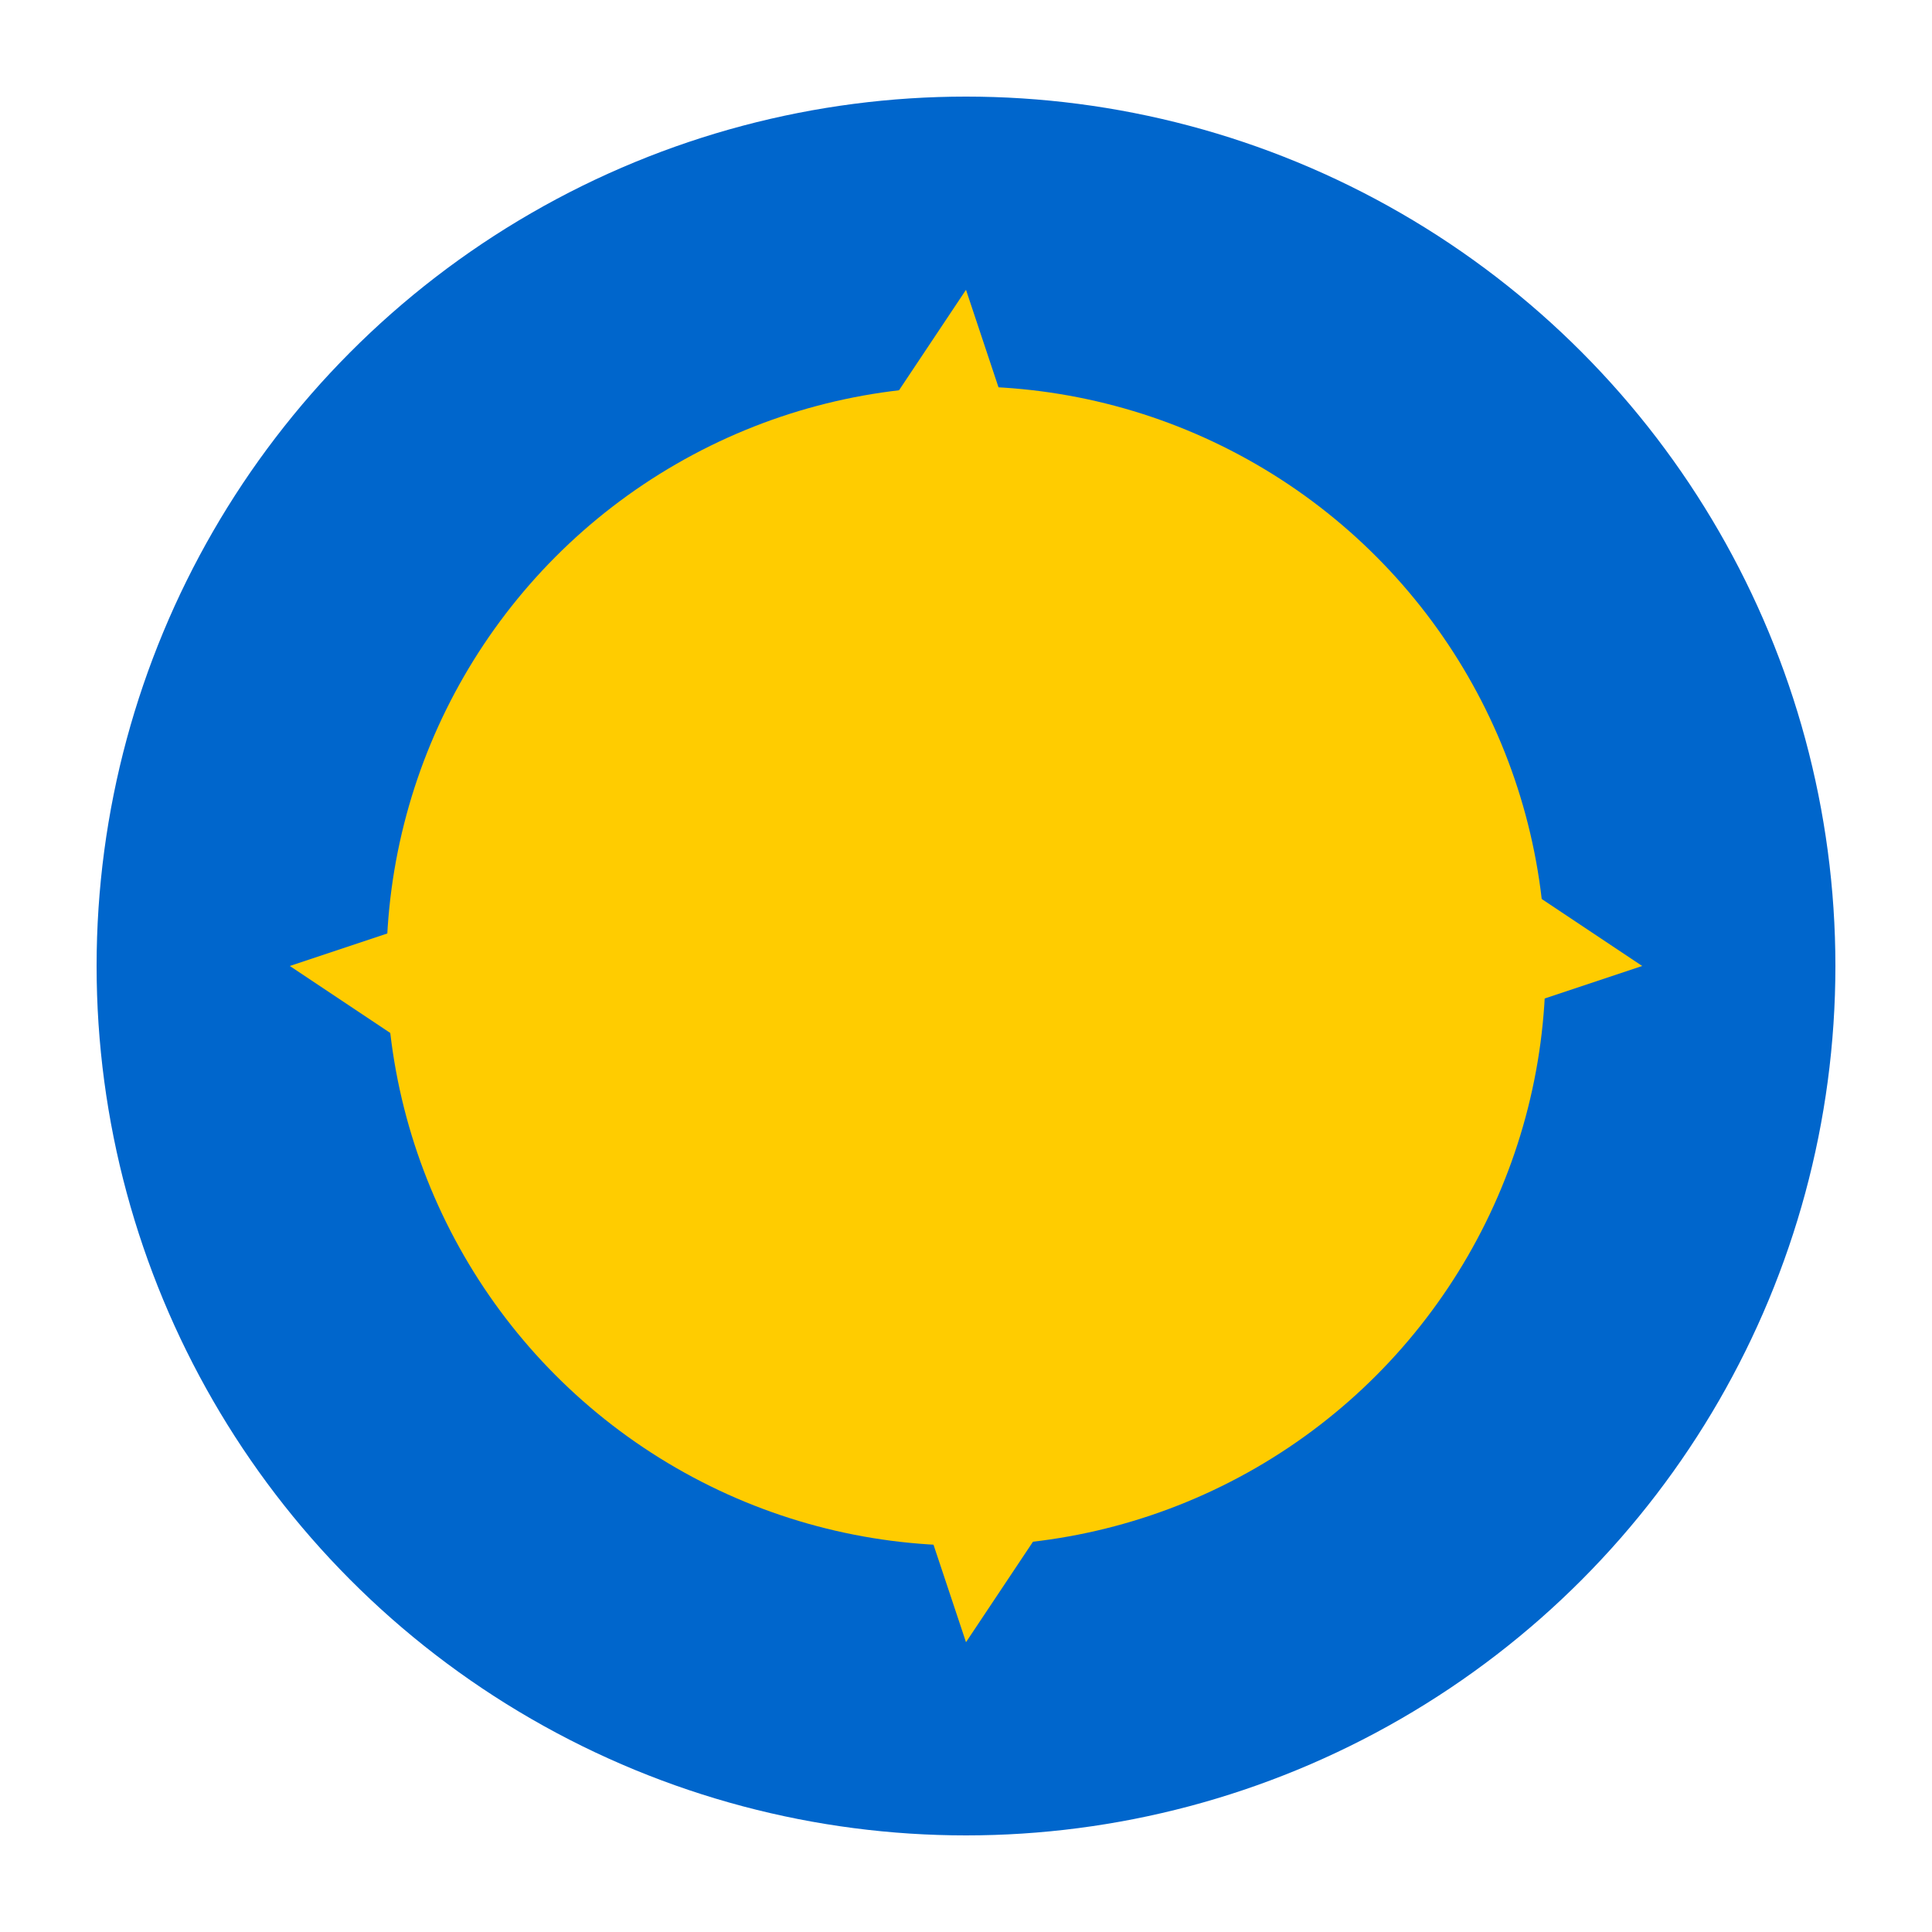 <svg xmlns="http://www.w3.org/2000/svg" viewBox="0 0 100 100">
  <circle cx="50" cy="50" r="45" fill="#0066cc" />
  <circle cx="50" cy="50" r="30" fill="#ffcc00" />
  <path d="M50 15 L55 30 L40 30 L50 15" fill="#ffcc00" />
  <path d="M50 85 L45 70 L60 70 L50 85" fill="#ffcc00" />
  <path d="M15 50 L30 45 L30 60 L15 50" fill="#ffcc00" />
  <path d="M85 50 L70 55 L70 40 L85 50" fill="#ffcc00" />
</svg>
